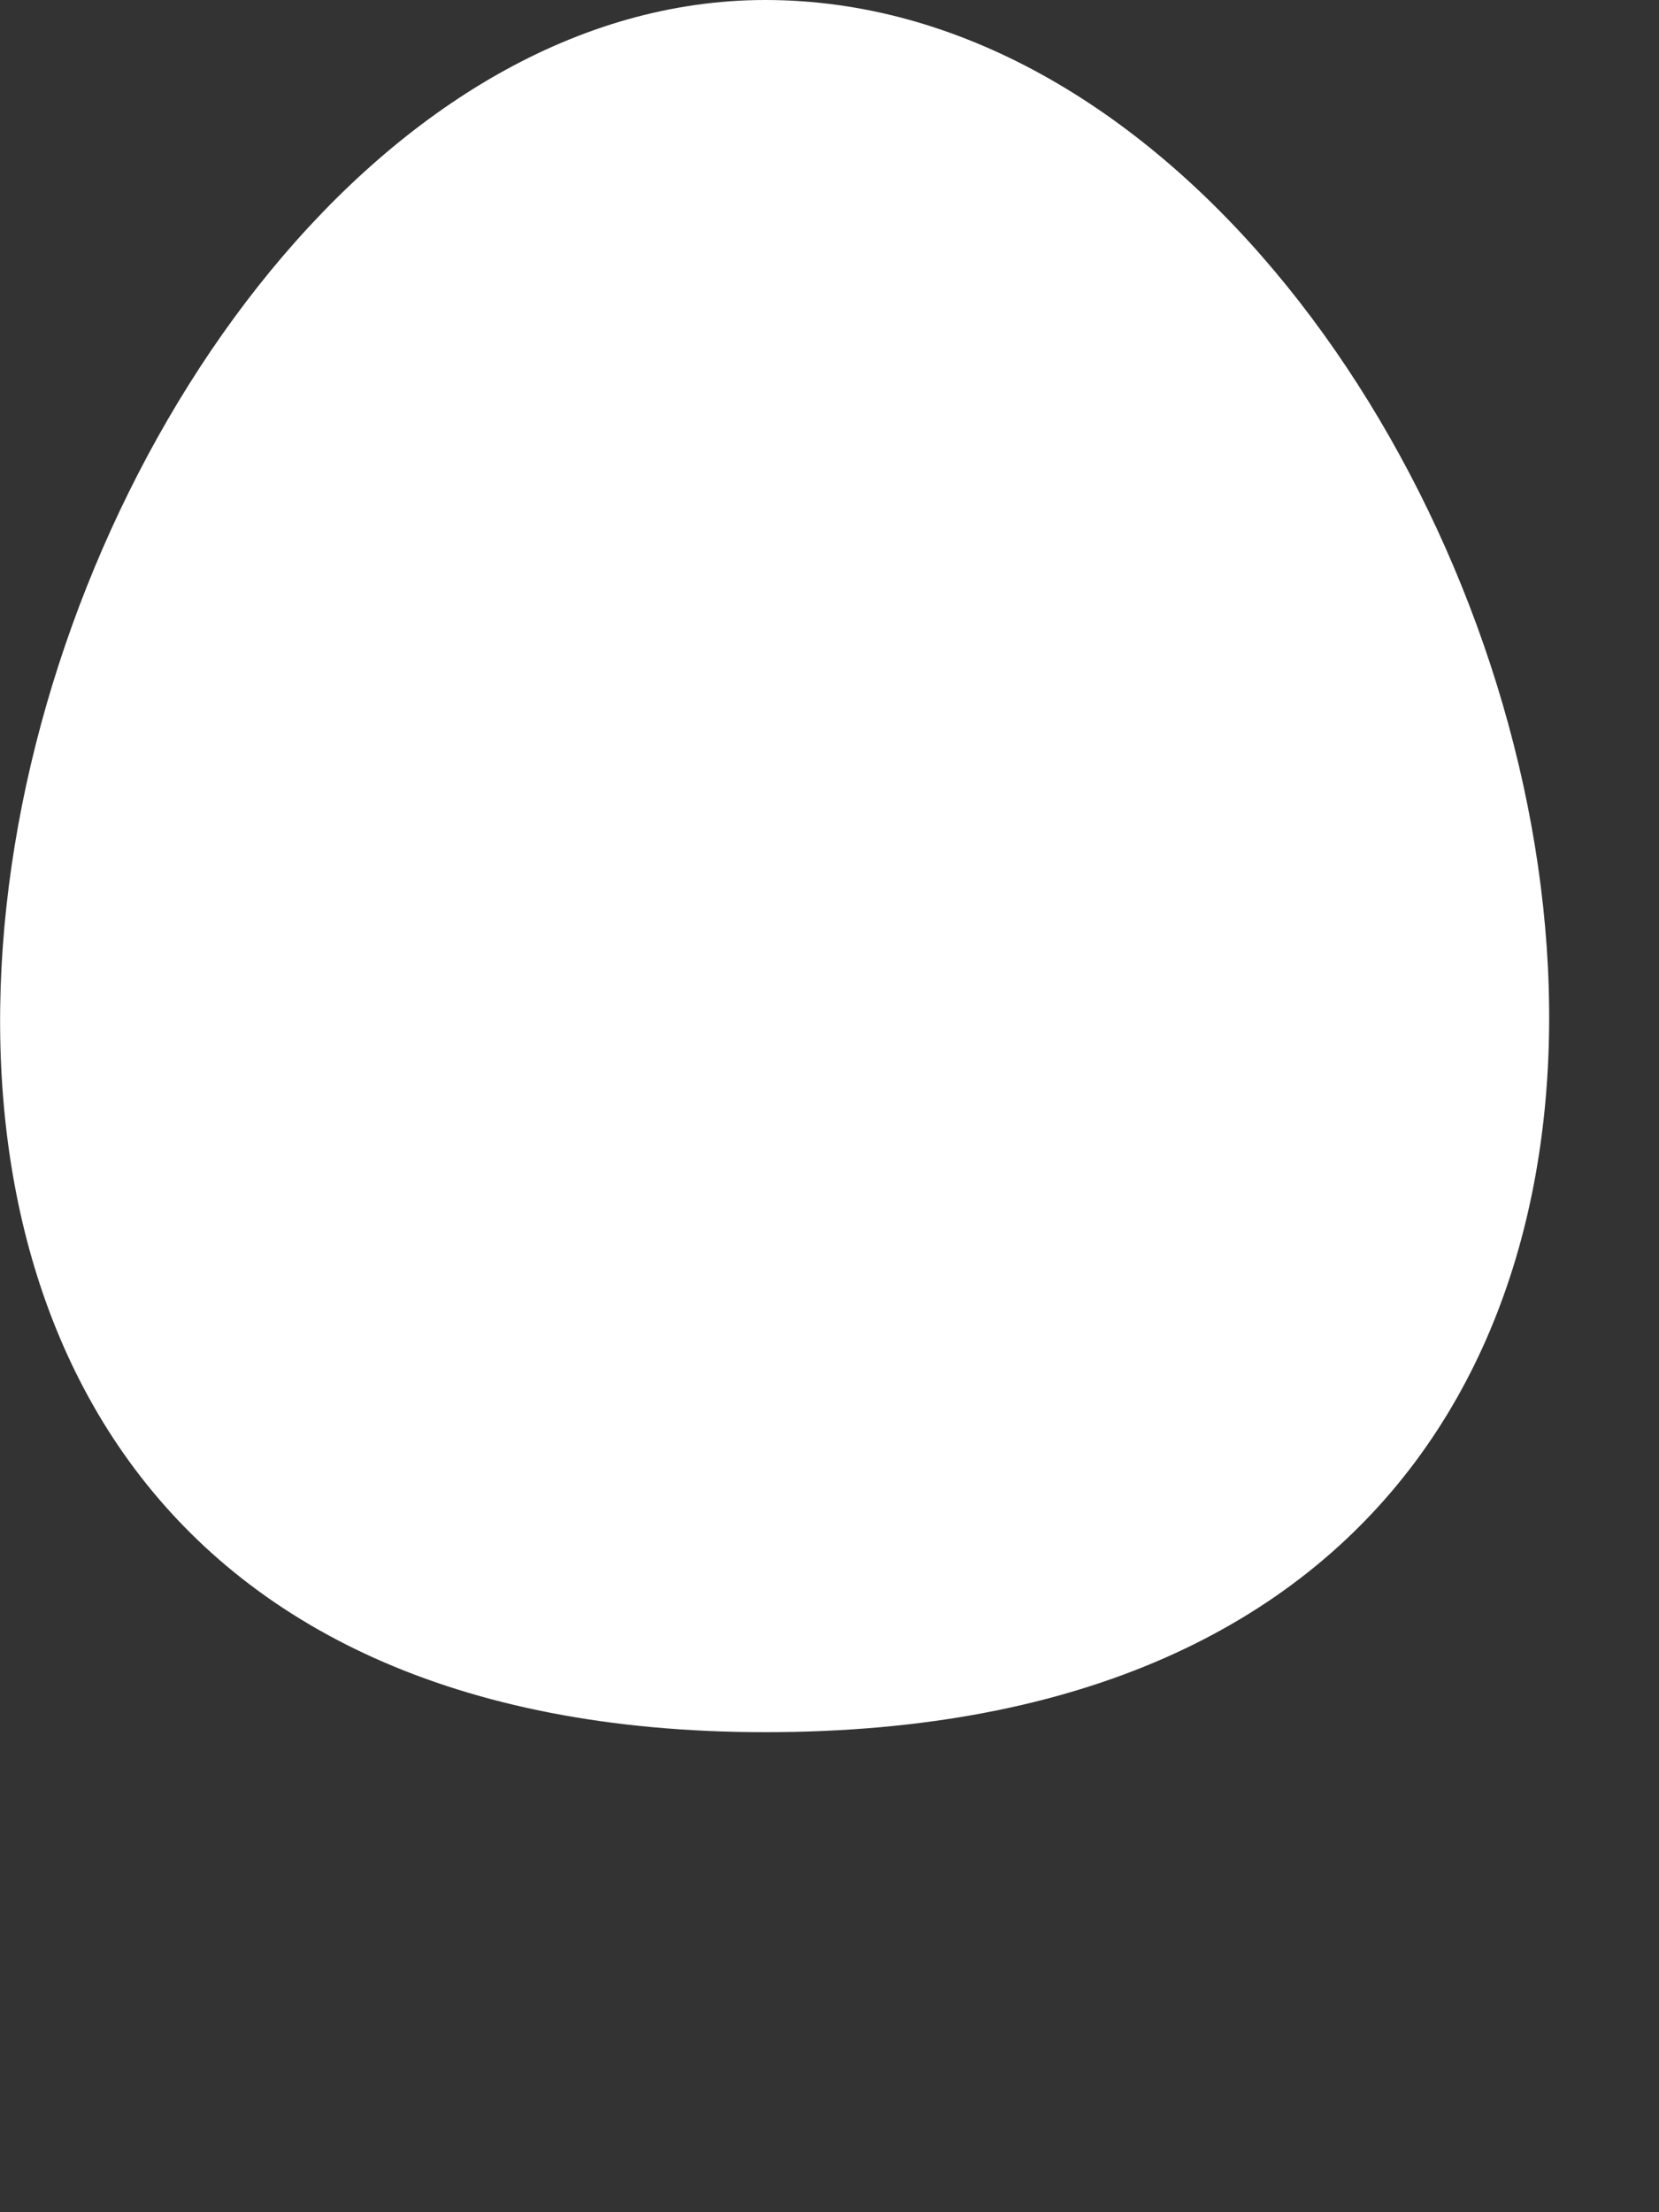 <?xml version="1.0" encoding="utf-8"?>
<svg xmlns="http://www.w3.org/2000/svg" fill="none" height="100%" overflow="visible" preserveAspectRatio="none" style="display: block;" viewBox="0 0 3 4" width="100%">
<rect x="0" y="0" width="3" height="4" fill="#333333" stroke="none"/>
<path clip-rule="evenodd" d="M1.384 0C2.793 0 3.701 3.132 1.384 3.132C-0.888 3.132 0.021 0 1.384 0Z" fill="white" fill-rule="evenodd" id="Vector"/>
</svg>